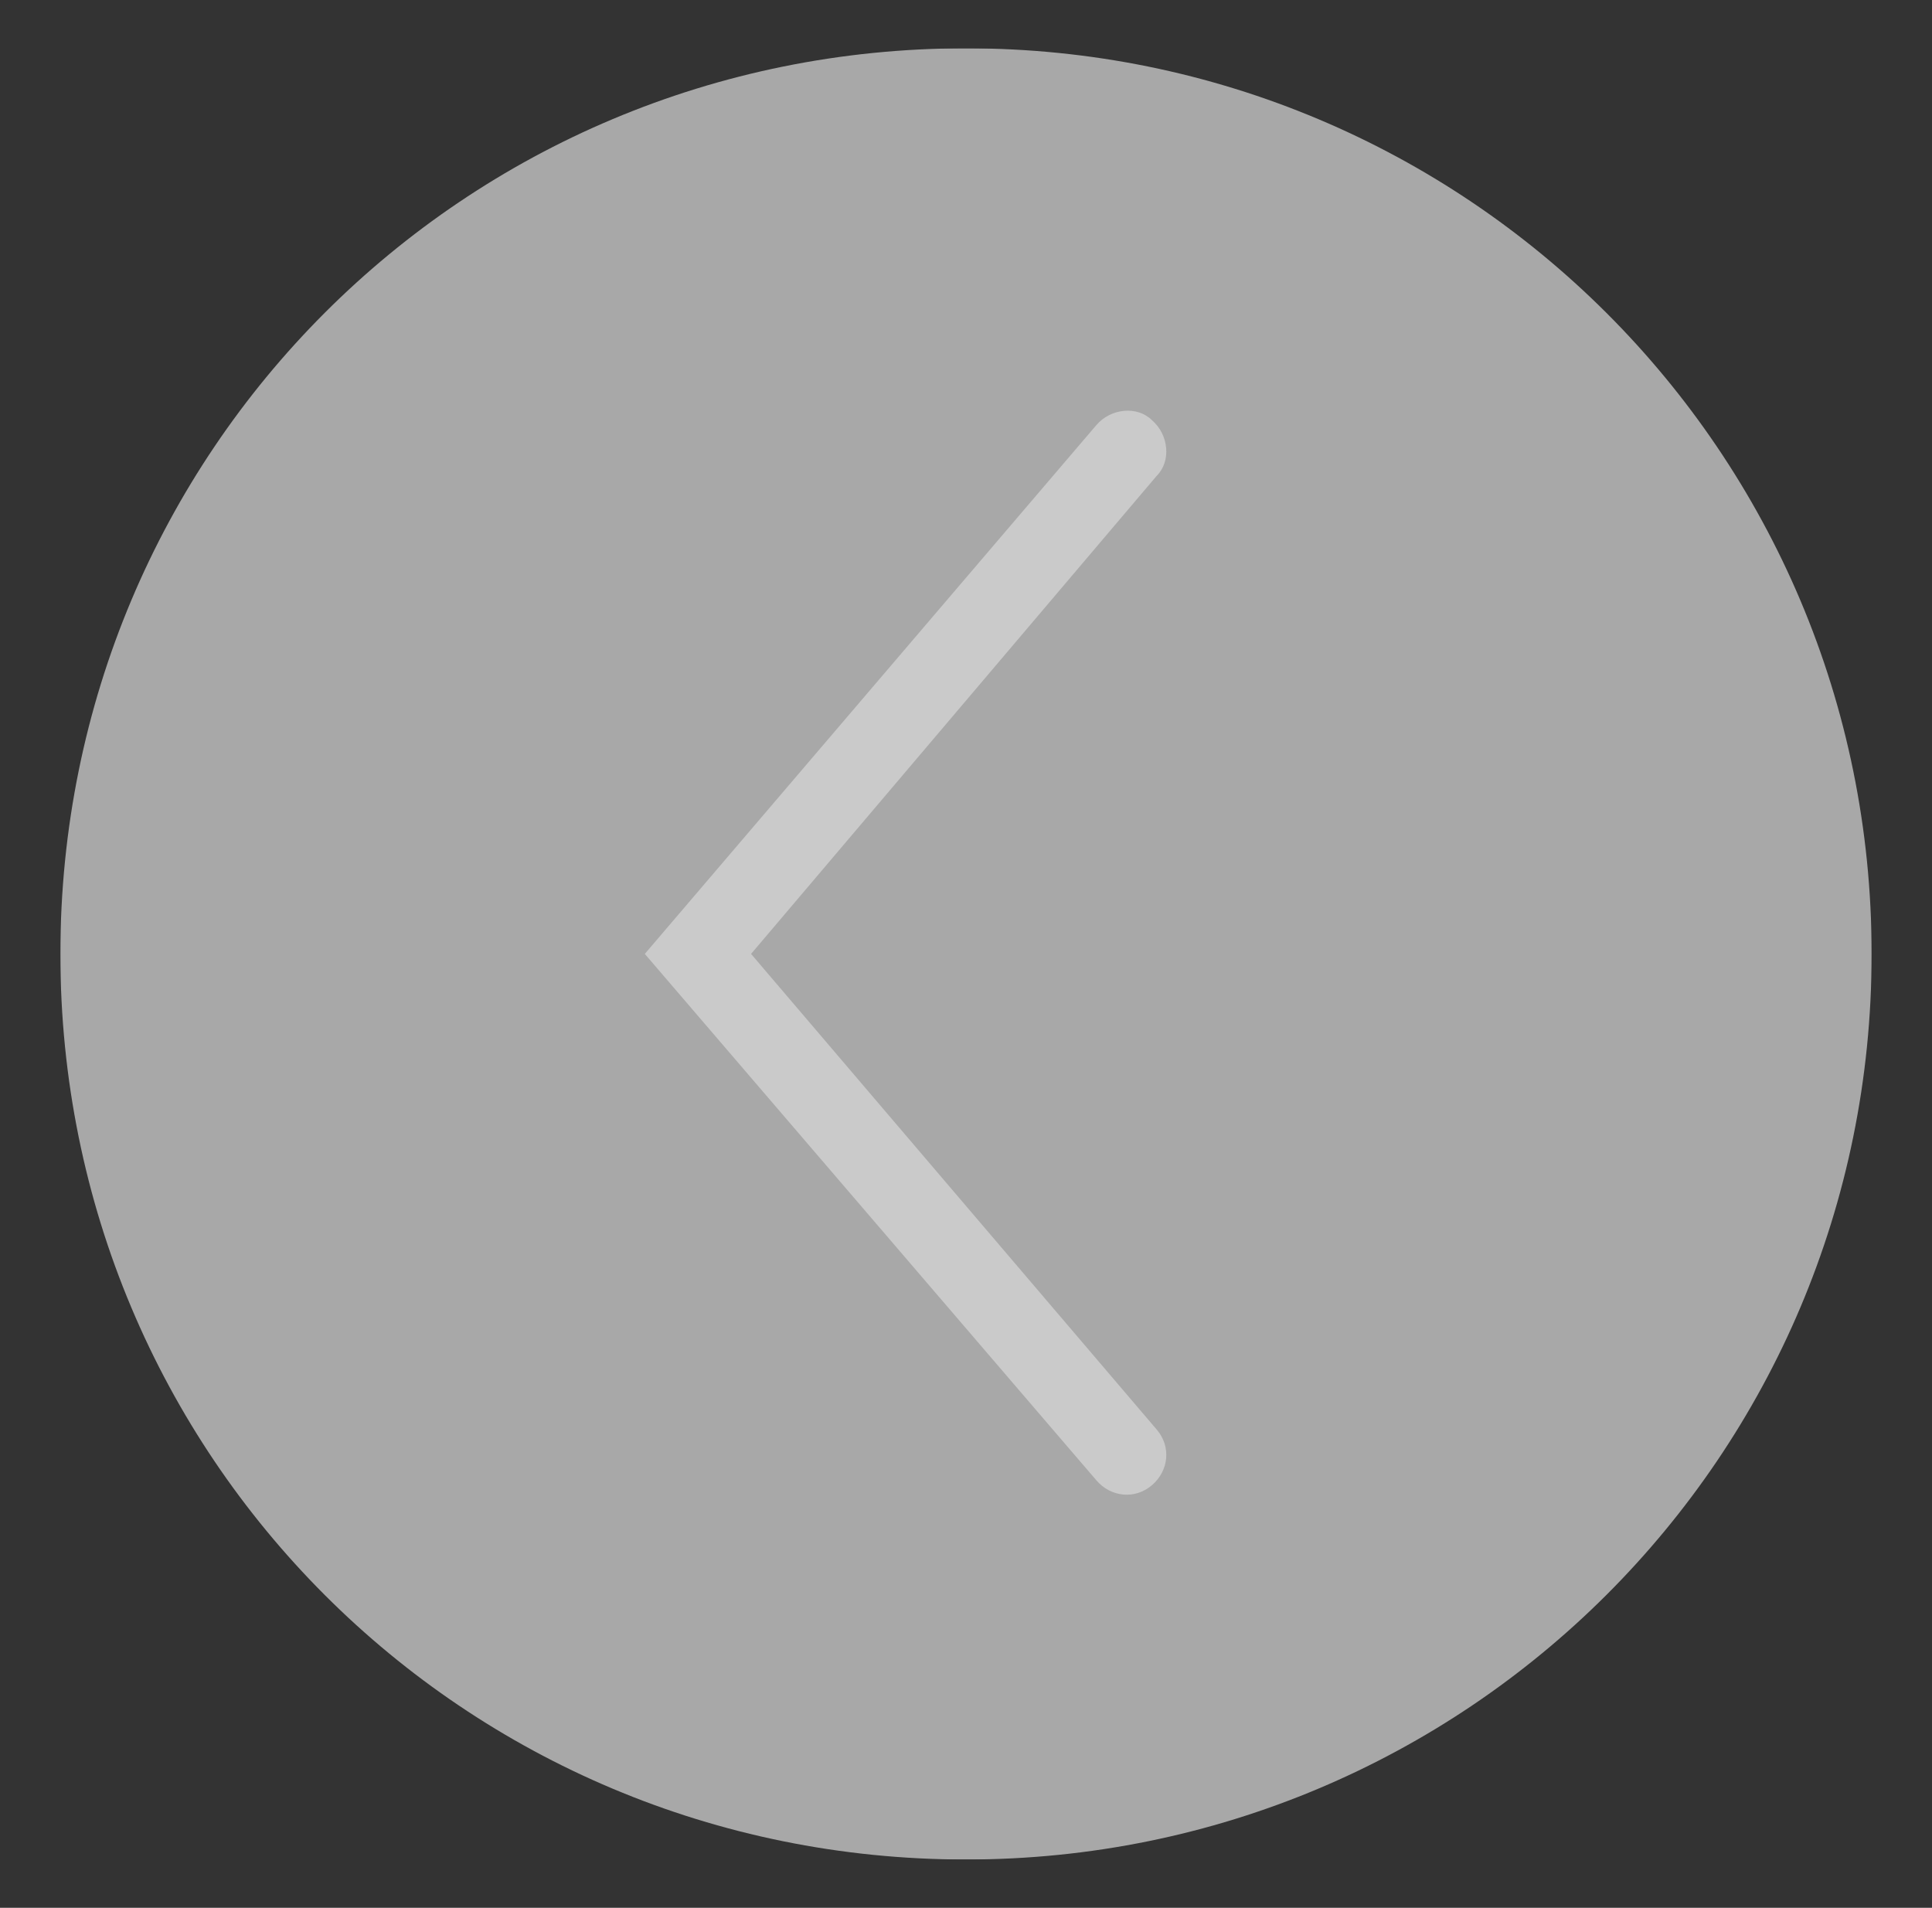 <svg enable-background="new 0 0 80 79" viewBox="0 0 80 79" xmlns="http://www.w3.org/2000/svg" xmlns:xlink="http://www.w3.org/1999/xlink"><rect x="0" y="0" width="80" height="79" fill="#333333" stroke="none"/><clipPath id="a"><path d="m2.5 2h75v75h-75z"/></clipPath><clipPath id="b"><path d="m2.5 2h75v75h-75z"/></clipPath><clipPath id="c"><path d="m-29.4-22.4h138.8v101.2h-138.8z"/></clipPath><g clip-path="url(#a)"><g clip-path="url(#b)" opacity=".74"><path clip-path="url(#c)" d="m40 2c-20.8 0-37.5 16.7-37.5 37.5s16.7 37.5 37.5 37.5c20.7 0 37.5-16.7 37.5-37.5s-16.8-37.5-37.5-37.5" fill="#d1d1d1"/><path clip-path="url(#c)" d="m47.7 17.4c.7.6.8 1.7.2 2.3l-16.8 19.8 16.8 19.7c.6.7.5 1.7-.2 2.3s-1.7.5-2.3-.2l-18.7-21.8 18.7-21.9c.6-.7 1.7-.8 2.3-.2" fill="#fff"/></g></g></svg>